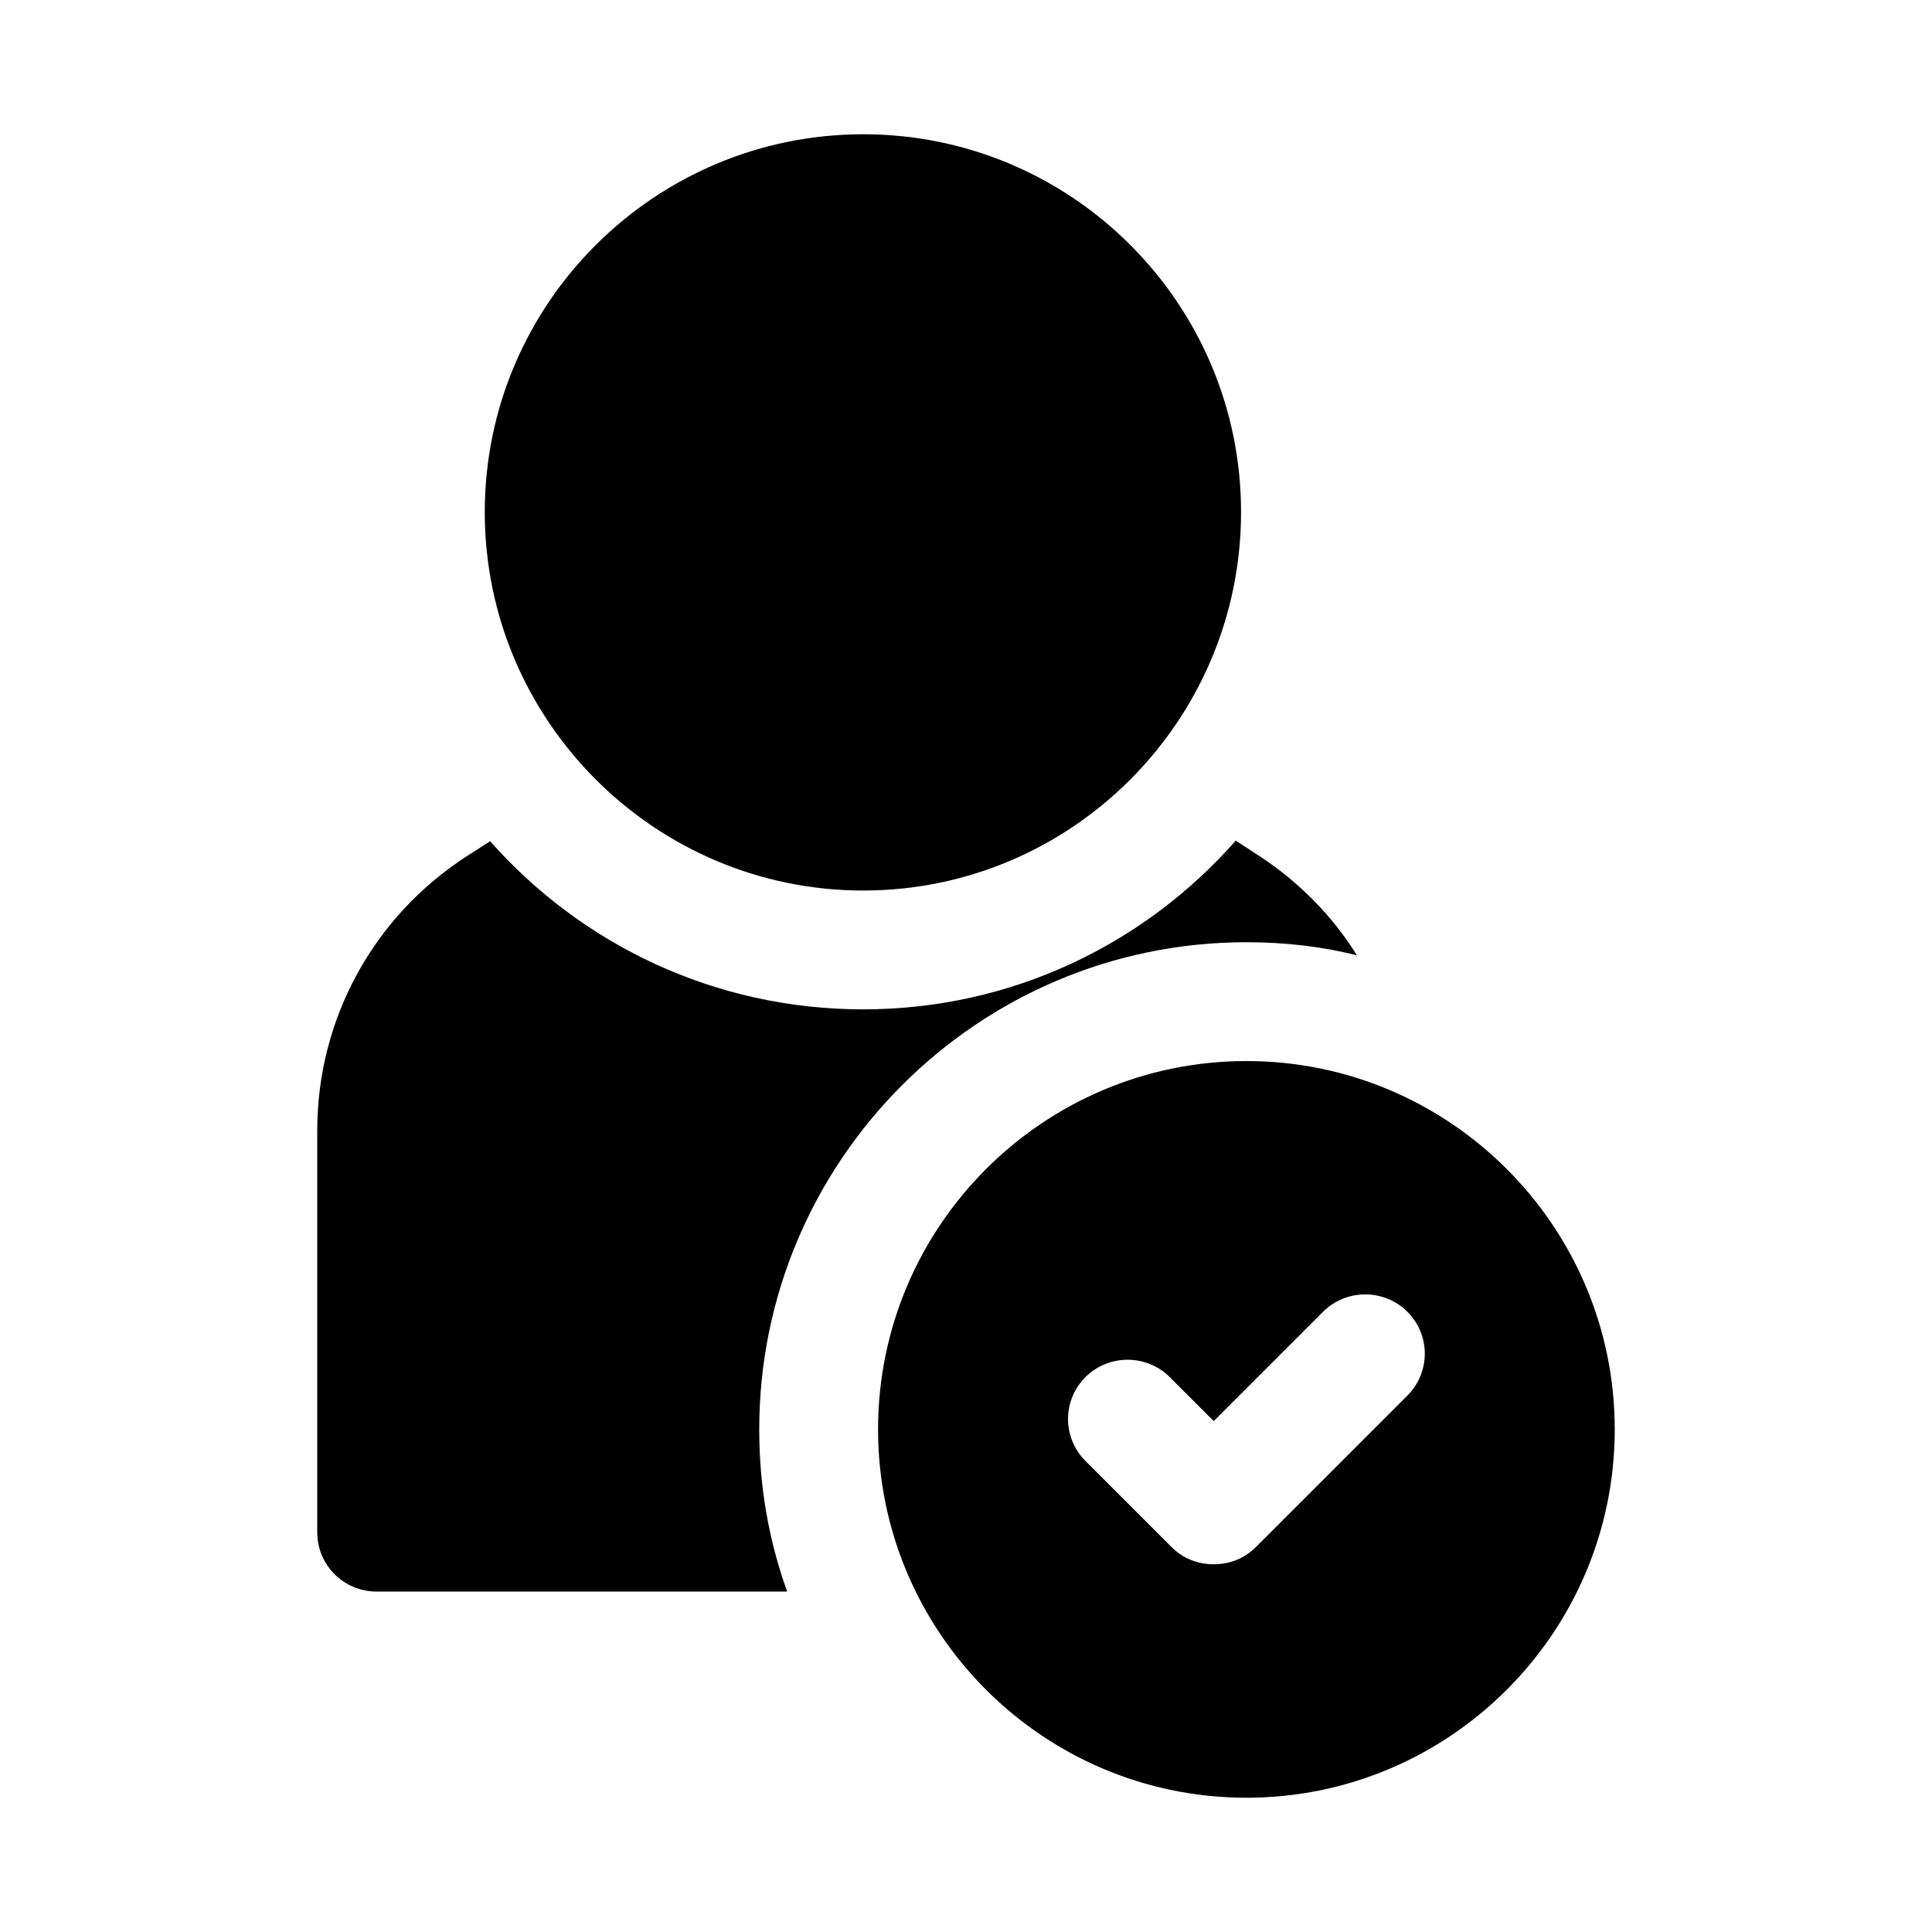 <?xml version="1.0" encoding="UTF-8"?>
<!-- The Best Svg Icon site in the world: iconSvg.co, Visit us! https://iconsvg.co -->
<svg fill="#000000" width="800px" height="800px" version="1.1" viewBox="144 144 512 512" xmlns="http://www.w3.org/2000/svg">
 <g>
  <path d="m474.31 393.7c10.078 0 19.836 1.102 29.285 3.465-6.457-10.391-15.273-19.367-25.82-26.293l-6.297-4.094c-24.09 27.395-59.355 44.711-98.715 44.711s-74.625-17.16-98.875-44.555l-6.141 3.938c-24.875 16.059-39.676 43.297-39.676 72.738v106.43c0 8.816 7.086 15.742 15.742 15.742h108.79c-4.879-13.539-7.398-27.867-7.398-42.98 0.008-71.164 57.945-129.1 129.11-129.1z"/>
  <path d="m372.76 380c55.262 0 100.13-45.027 100.13-100.29 0-55.262-44.871-100.13-100.13-100.13s-100.29 44.871-100.29 100.13c0 55.262 45.027 100.29 100.29 100.29z"/>
  <path d="m474.31 425.19c-53.844 0-97.613 43.77-97.613 97.613 0.004 53.844 43.77 97.613 97.613 97.613s97.613-43.77 97.613-97.613-43.766-97.613-97.613-97.613zm2.519 128.79c-3.148 3.148-7.086 4.566-11.18 4.566s-8.031-1.418-11.176-4.566l-22.828-22.828c-6.141-6.141-6.141-16.059 0-22.199s16.215-6.141 22.355 0l11.652 11.652 28.969-28.969c6.141-6.141 16.215-6.141 22.355 0 6.141 6.141 6.141 16.059 0 22.199z"/>
 </g>
</svg>